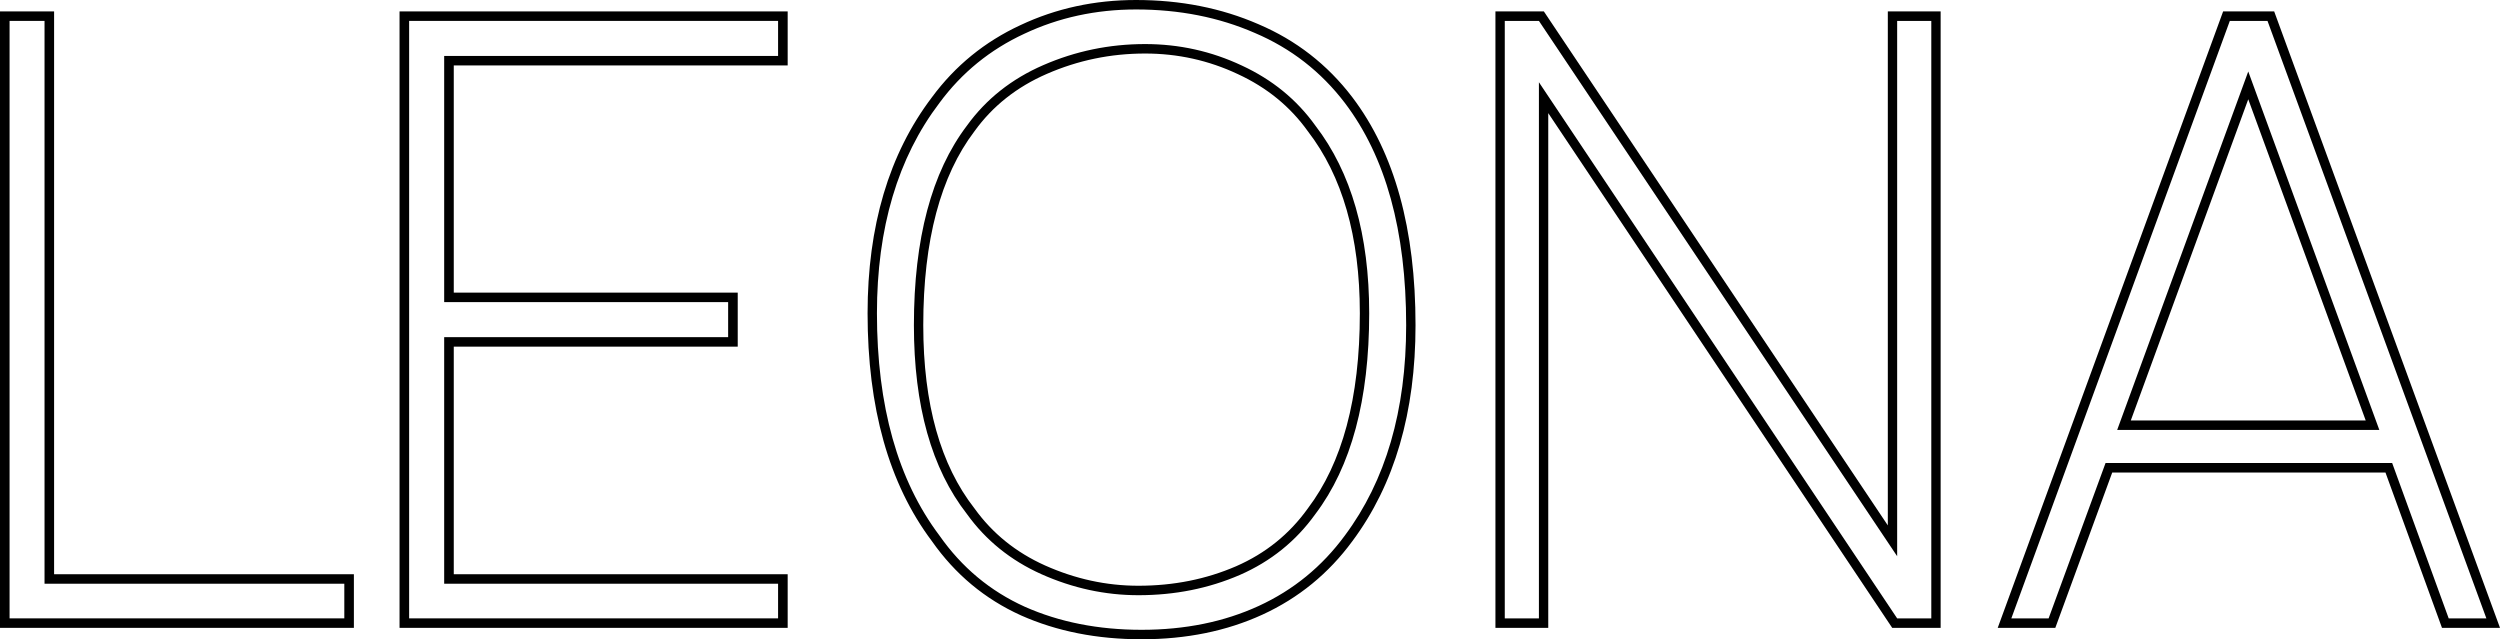 <svg width="219" height="56" viewBox="0 0 219 56" fill="none" xmlns="http://www.w3.org/2000/svg">
<path fill-rule="evenodd" clip-rule="evenodd" d="M214.505 54.169L209.554 40.561H184.446L179.459 54.169H176.193L195.332 1.831H198.633L217.806 54.169H214.505ZM185.031 41.392L180.045 55H175L194.746 1H199.218L219 55H213.918L208.967 41.392H185.031ZM196.947 6.262L185.464 37.665H208.43L196.947 6.262ZM196.947 8.695L186.657 36.834H207.237L196.947 8.695Z" fill="black"/>
<path fill-rule="evenodd" clip-rule="evenodd" d="M165.373 1H170V55H165.757L135.627 9.909V55H131V1H135.242L165.373 46.025V1ZM166.191 48.726L134.809 1.831H131.818V54.169H134.809V7.204L166.191 54.169H169.182V1.831H166.191V48.726Z" fill="black"/>
<path fill-rule="evenodd" clip-rule="evenodd" d="M118.456 8.509L118.457 8.51C122.185 13.416 124 20.108 124 28.488C124 36.1 122.175 42.429 118.463 47.412C116.384 50.24 113.76 52.384 110.603 53.836C107.451 55.285 103.912 56 100 56C96.114 56 92.59 55.309 89.441 53.91L89.436 53.907C86.273 52.477 83.669 50.306 81.635 47.406C77.85 42.368 76 35.686 76 27.443C76 19.828 77.86 13.497 81.642 8.515C83.677 5.757 86.264 3.651 89.392 2.201C92.514 0.731 95.893 0 99.518 0C103.405 0 106.983 0.703 110.241 2.121C113.538 3.524 116.28 5.655 118.456 8.509ZM109.92 2.885C106.774 1.514 103.307 0.829 99.518 0.829C96.005 0.829 92.744 1.538 89.736 2.954C86.728 4.348 84.248 6.368 82.296 9.015C78.645 13.822 76.82 19.965 76.82 27.443C76.82 35.571 78.645 42.061 82.296 46.915C84.248 49.702 86.74 51.78 89.77 53.15C92.802 54.497 96.211 55.171 100 55.171C103.812 55.171 107.233 54.474 110.264 53.081C113.295 51.687 115.809 49.632 117.807 46.915C121.389 42.108 123.18 35.965 123.18 28.488C123.18 20.22 121.389 13.73 117.807 9.015C115.717 6.275 113.088 4.232 109.92 2.885ZM114.566 44.538L114.572 44.53C117.569 40.57 119.122 34.91 119.122 27.443C119.122 20.693 117.578 15.411 114.577 11.51L114.568 11.499L114.56 11.488C113.017 9.334 110.984 7.67 108.442 6.495L108.437 6.493C105.883 5.291 103.177 4.689 100.31 4.689C97.297 4.689 94.434 5.282 91.714 6.468L91.713 6.468C89.061 7.621 86.954 9.295 85.37 11.49L85.364 11.498L85.358 11.506C82.409 15.394 80.878 21.017 80.878 28.488C80.878 35.433 82.403 40.743 85.351 44.52L85.361 44.533L85.371 44.546C86.935 46.721 88.988 48.384 91.549 49.535C94.203 50.721 96.926 51.311 99.725 51.311C102.813 51.311 105.664 50.738 108.286 49.602C110.863 48.475 112.949 46.792 114.56 44.547L114.566 44.538ZM108.611 50.364C105.878 51.548 102.916 52.14 99.725 52.14C96.808 52.14 93.972 51.525 91.217 50.294C88.531 49.086 86.361 47.333 84.707 45.034C81.608 41.063 80.058 35.547 80.058 28.488C80.058 20.917 81.608 15.088 84.707 11.001C86.384 8.679 88.611 6.914 91.389 5.706C94.214 4.475 97.187 3.86 100.31 3.86C103.295 3.86 106.119 4.487 108.783 5.741C111.446 6.972 113.593 8.725 115.224 11.001C118.369 15.088 119.942 20.569 119.942 27.443C119.942 35.013 118.369 40.877 115.224 45.034C113.525 47.403 111.32 49.179 108.611 50.364Z" fill="black"/>
<path fill-rule="evenodd" clip-rule="evenodd" d="M64.625 25.634V30.366H39.75V50.303H69V55H35V1H69V5.732H39.75V25.634H64.625ZM38.91 4.901H68.16V1.831H35.84V54.169H68.16V51.134H38.91V29.535H63.785V26.465H38.91V4.901Z" fill="black"/>
<path fill-rule="evenodd" clip-rule="evenodd" d="M4.739 1V50.303H31V55H0V1H4.739ZM3.901 51.134V1.831H0.838V54.169H30.162V51.134H3.901Z" fill="black"/>
</svg>
